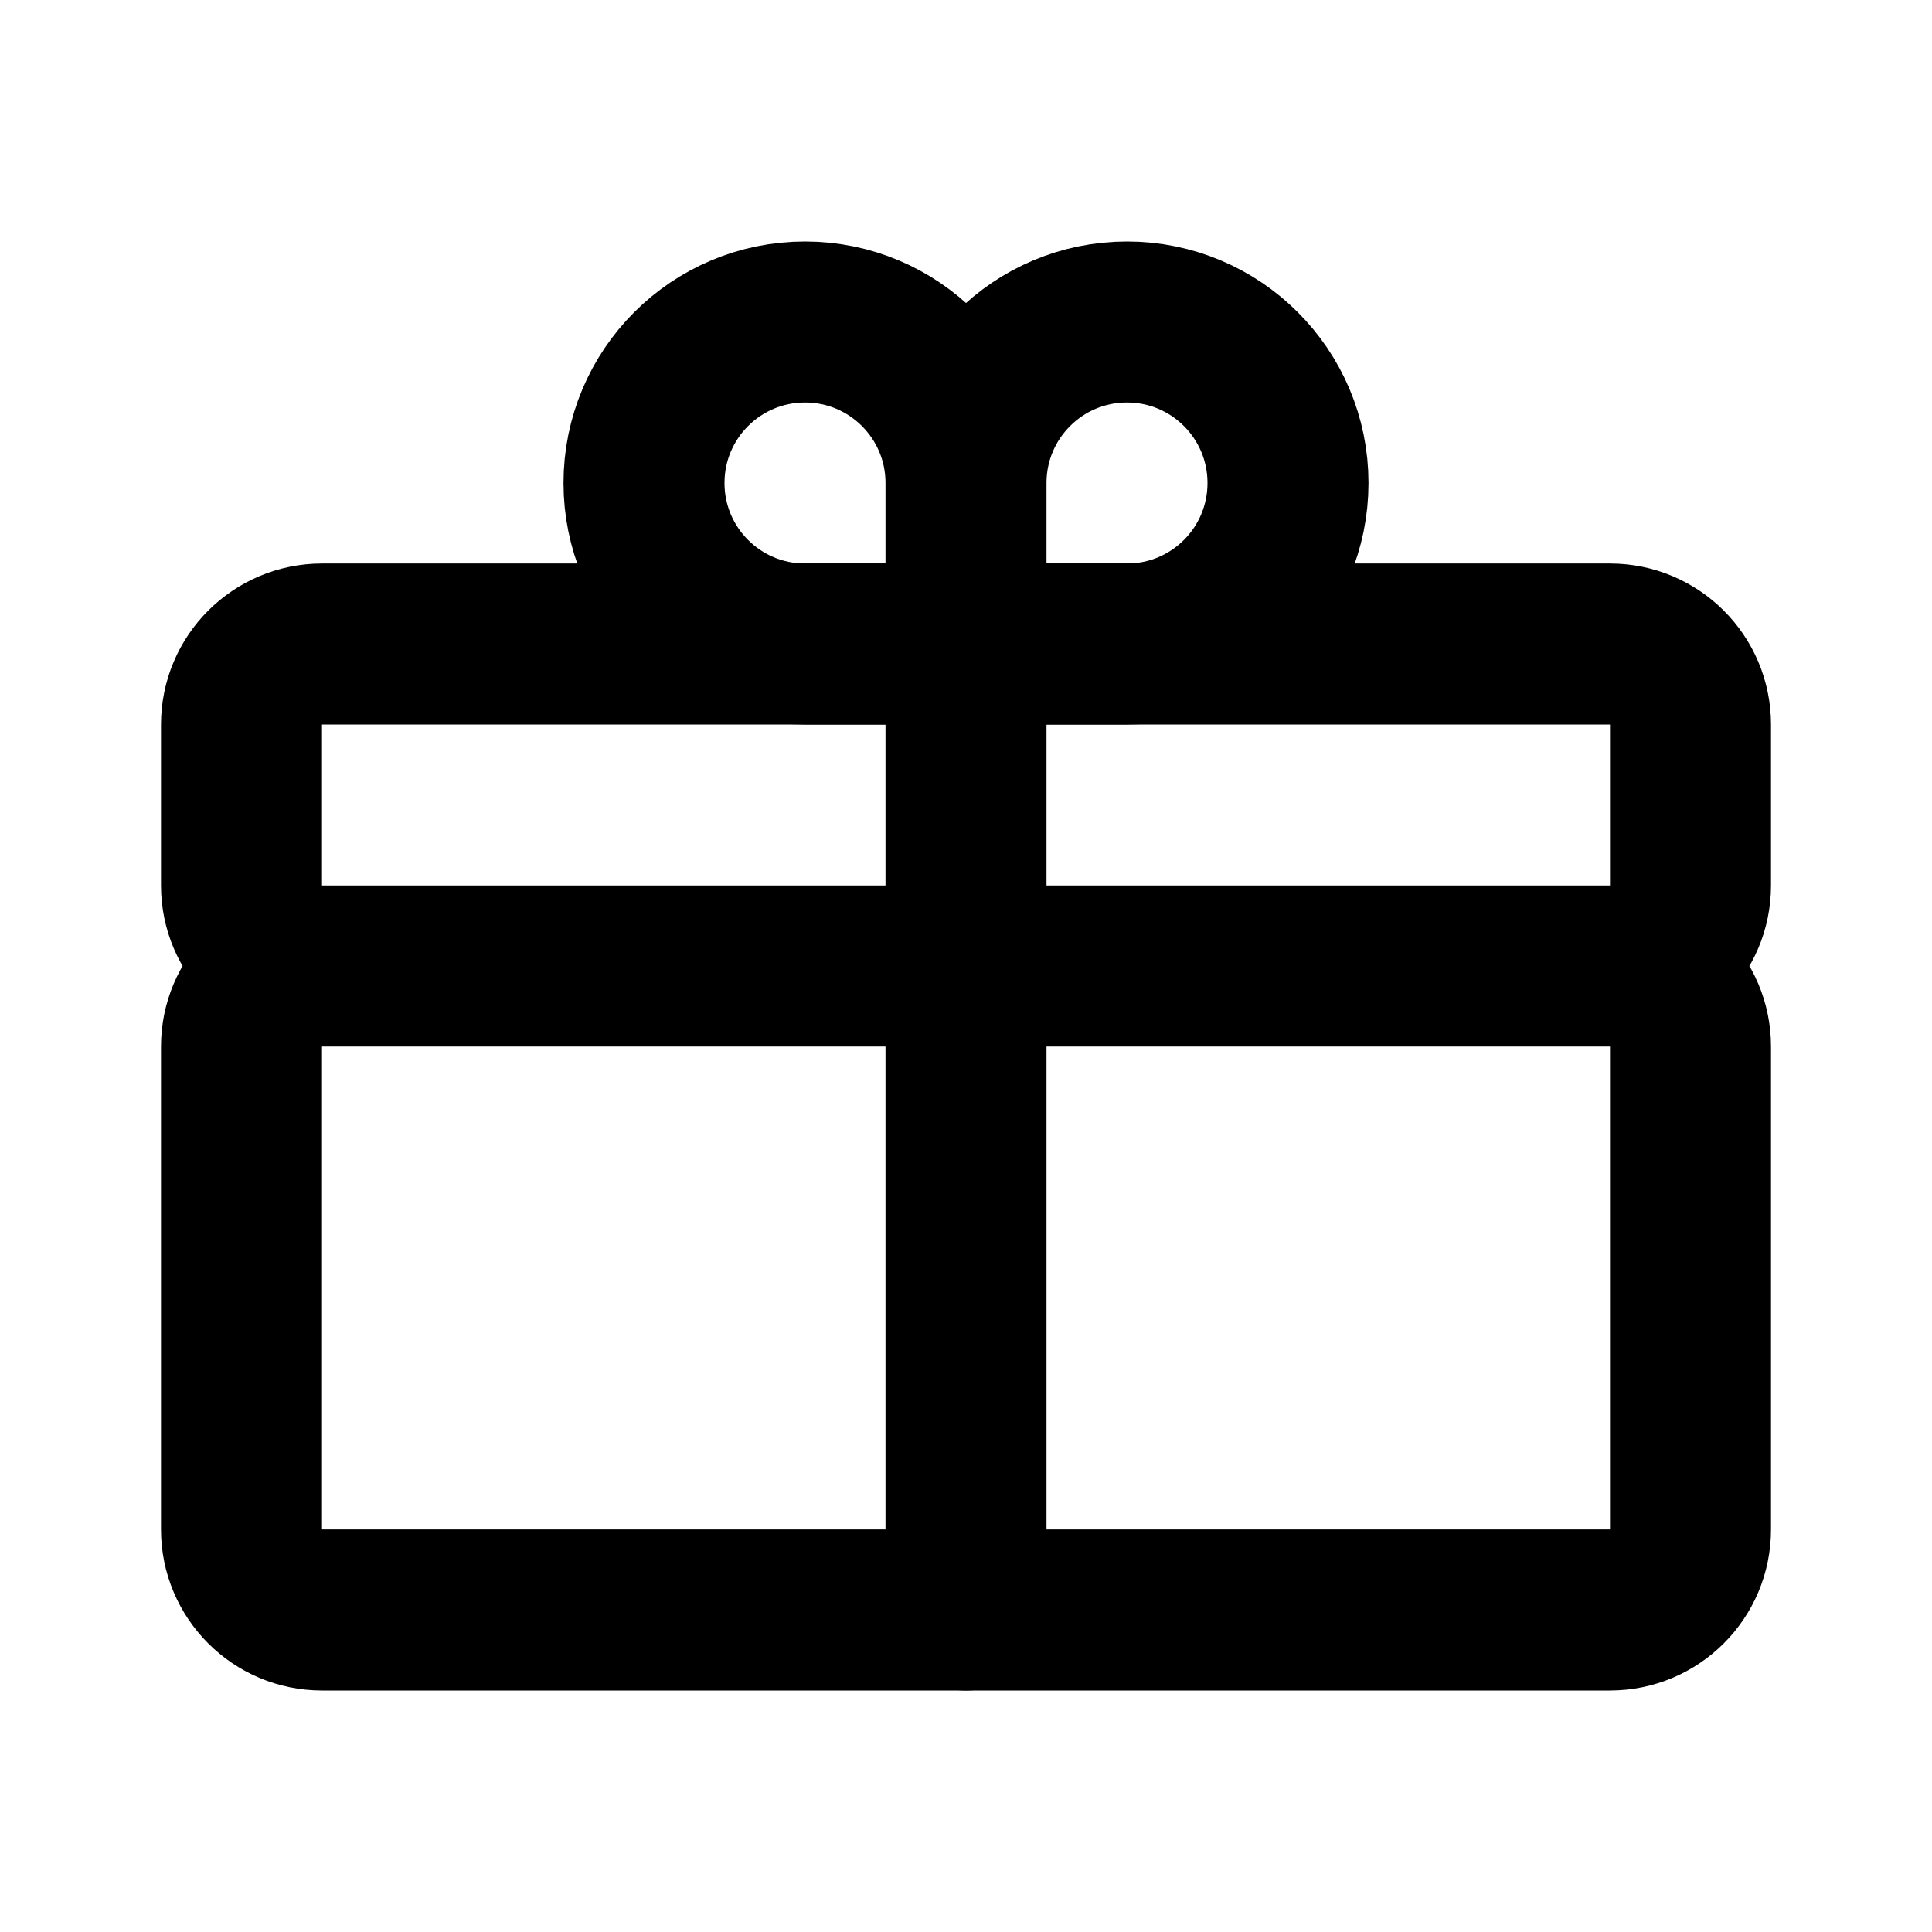 <svg width="24" height="24" viewBox="0 0 24 24" fill="none" xmlns="http://www.w3.org/2000/svg">
  <path d="M12 8V20M12 8C12 8 12 6.507 12 6C12 4.895 12.895 4 14 4C15.105 4 16 4.895 16 6C16 7.105 15.105 8 14 8H12ZM12 8C12 8 12 6.507 12 6C12 4.895 11.105 4 10 4C8.895 4 8 4.895 8 6C8 7.105 8.895 8 10 8H12Z" stroke="currentColor" stroke-width="2" stroke-linecap="round" stroke-linejoin="round"/>
  <path d="M20 12H4M20 12C20.552 12 21 11.552 21 11V9C21 8.448 20.552 8 20 8H4C3.448 8 3 8.448 3 9V11C3 11.552 3.448 12 4 12M20 12C20.552 12 21 12.448 21 13V19C21 19.552 20.552 20 20 20H4C3.448 20 3 19.552 3 19V13C3 12.448 3.448 12 4 12" stroke="currentColor" stroke-width="2" stroke-linecap="round" stroke-linejoin="round"/>
</svg> 
